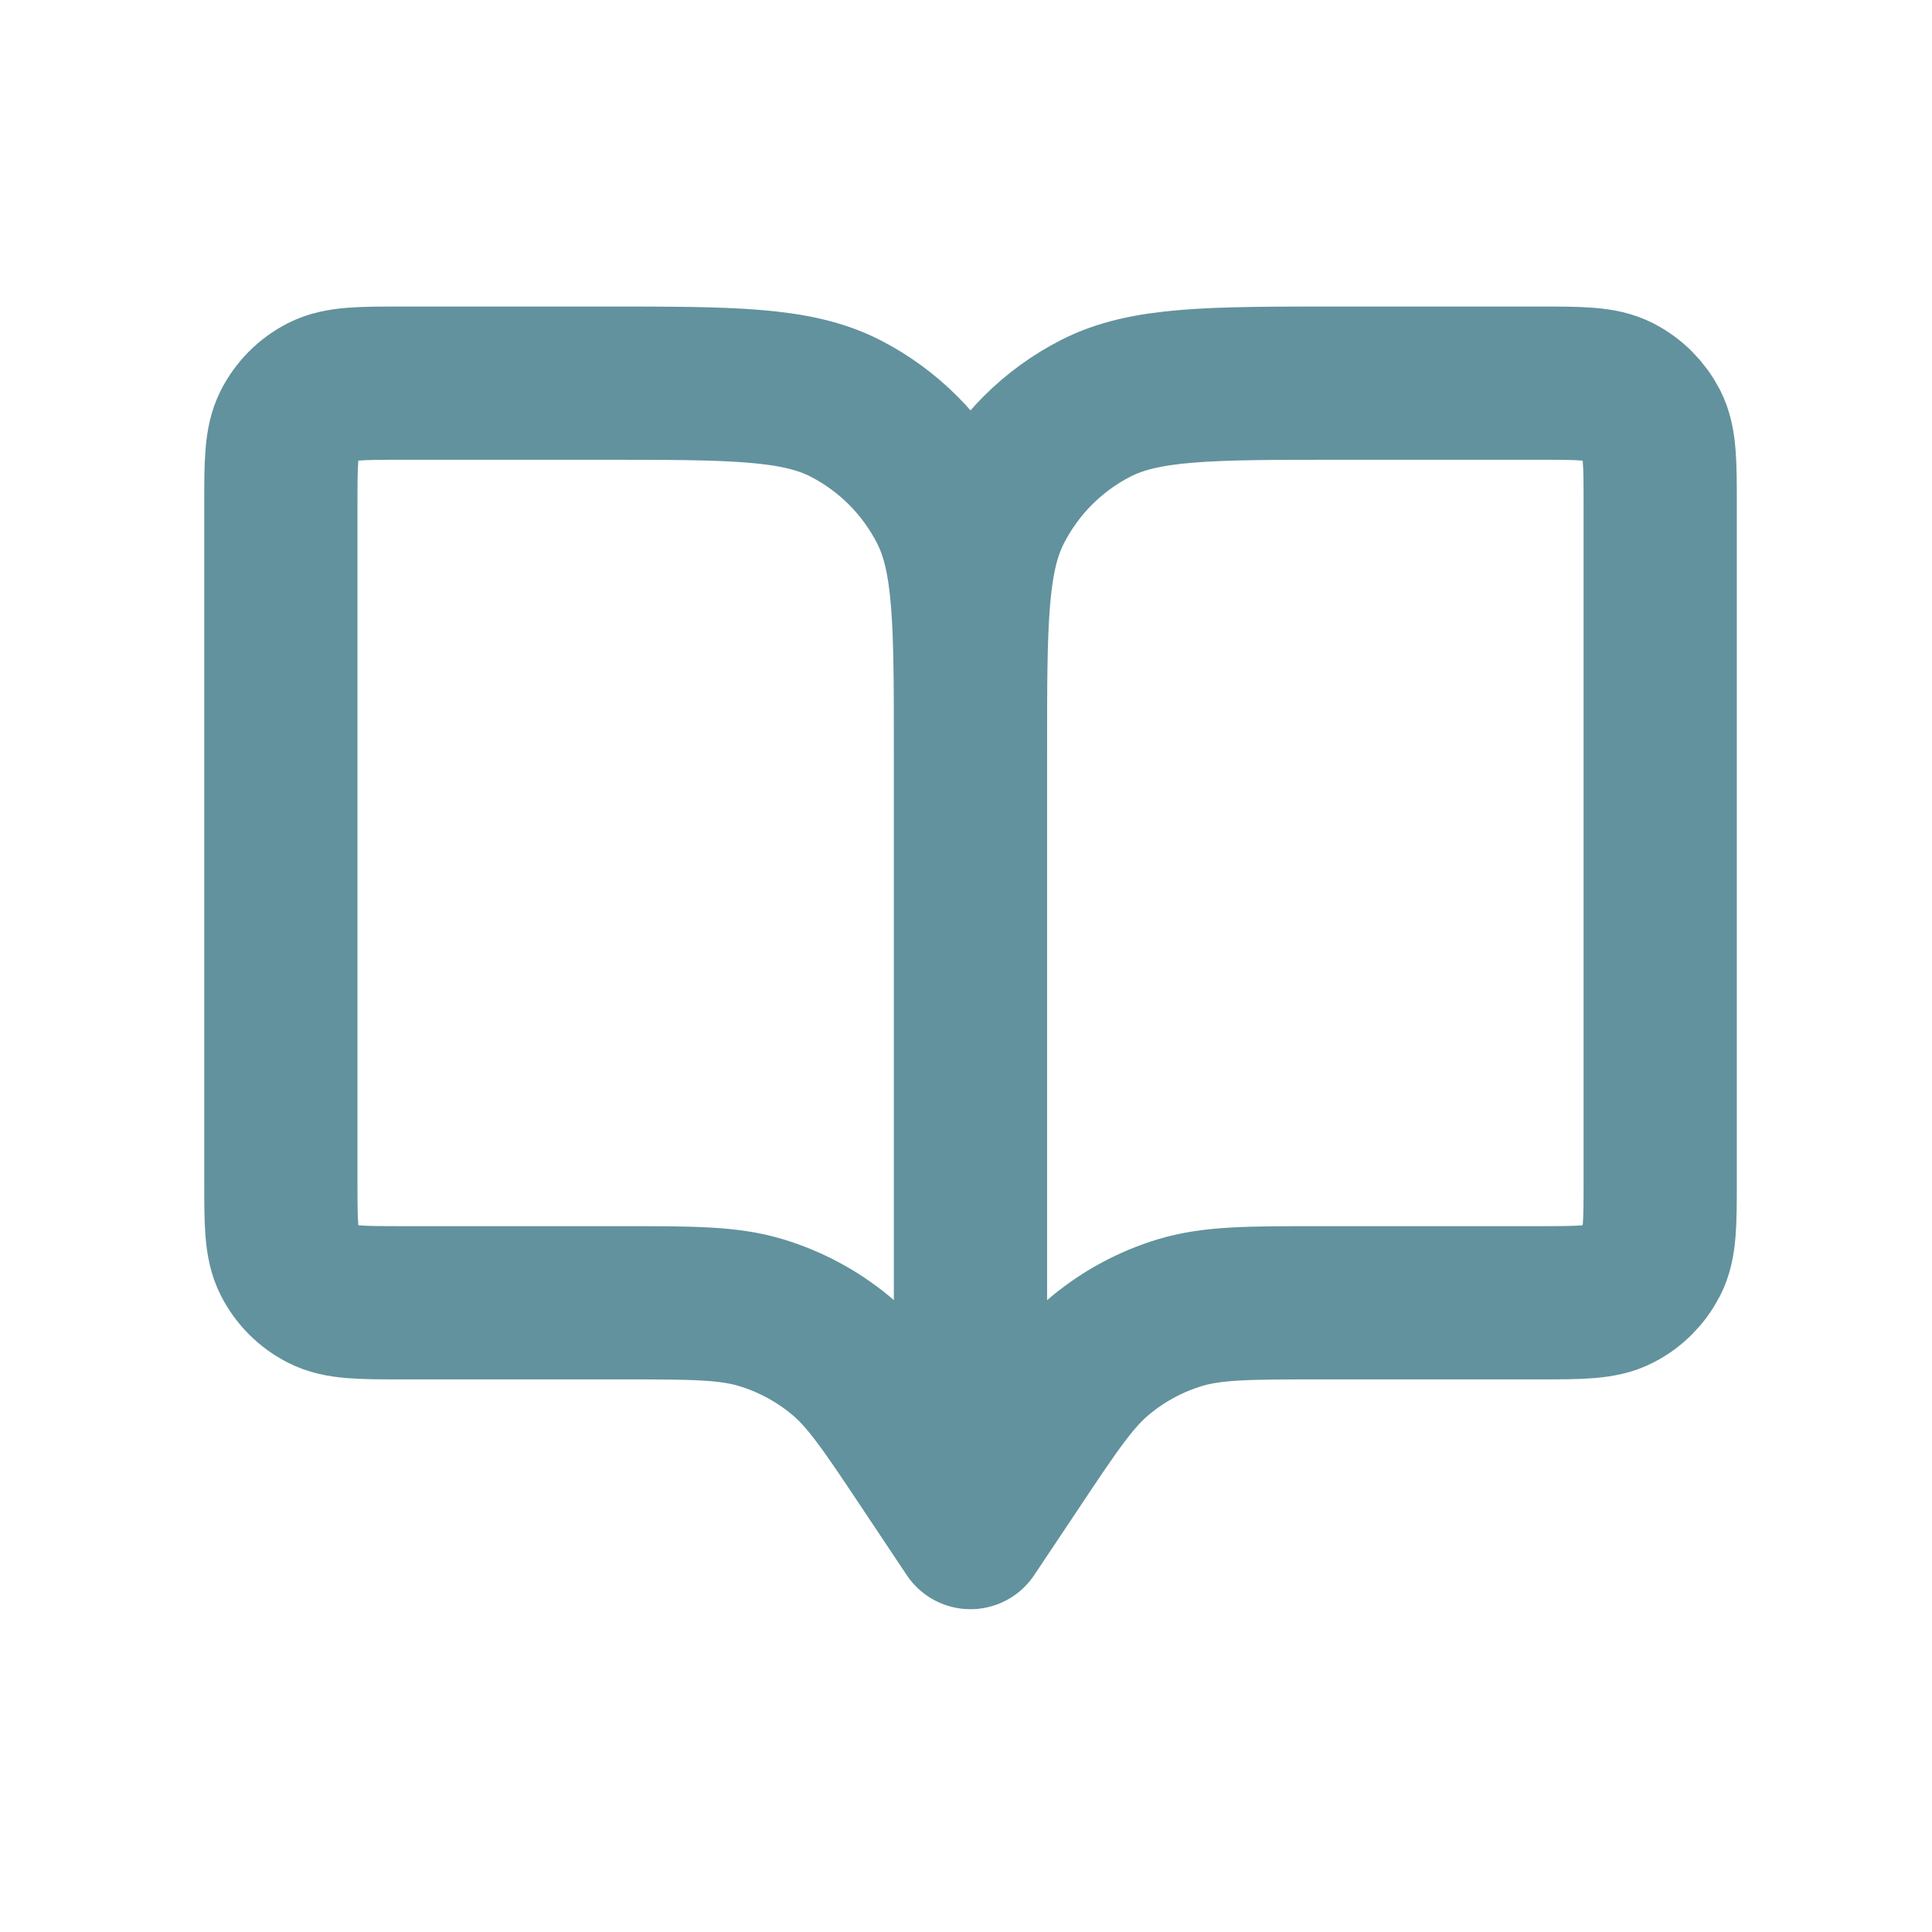 <svg width="19" height="19" viewBox="0 0 19 19" fill="none" xmlns="http://www.w3.org/2000/svg">
<path d="M9.544 7.385V15.072M9.544 7.385C9.544 6.119 9.544 5.486 9.791 5.003C10.008 4.577 10.353 4.231 10.779 4.014C11.262 3.768 11.896 3.768 13.162 3.768H15.121C15.543 3.768 15.754 3.768 15.915 3.85C16.057 3.922 16.172 4.038 16.245 4.179C16.327 4.341 16.327 4.552 16.327 4.974V11.606C16.327 12.028 16.327 12.239 16.245 12.4C16.172 12.542 16.058 12.657 15.916 12.729C15.755 12.812 15.544 12.812 15.123 12.812H12.988C12.28 12.812 11.926 12.812 11.604 12.909C11.32 12.995 11.056 13.137 10.826 13.326C10.567 13.539 10.37 13.833 9.978 14.422L9.544 15.072M9.544 7.385C9.544 6.119 9.544 5.486 9.298 5.003C9.081 4.577 8.735 4.231 8.31 4.014C7.826 3.768 7.193 3.768 5.927 3.768H3.967C3.545 3.768 3.334 3.768 3.173 3.85C3.031 3.922 2.916 4.038 2.844 4.179C2.762 4.341 2.762 4.552 2.762 4.974V11.606C2.762 12.028 2.762 12.239 2.844 12.4C2.916 12.542 3.031 12.657 3.173 12.729C3.334 12.812 3.545 12.812 3.966 12.812H6.101C6.809 12.812 7.163 12.812 7.484 12.909C7.768 12.995 8.034 13.137 8.263 13.326C8.521 13.538 8.717 13.831 9.106 14.415L9.544 15.072" stroke="#62929D" stroke-width="1.507" stroke-linecap="round" stroke-linejoin="round"/>
</svg>
